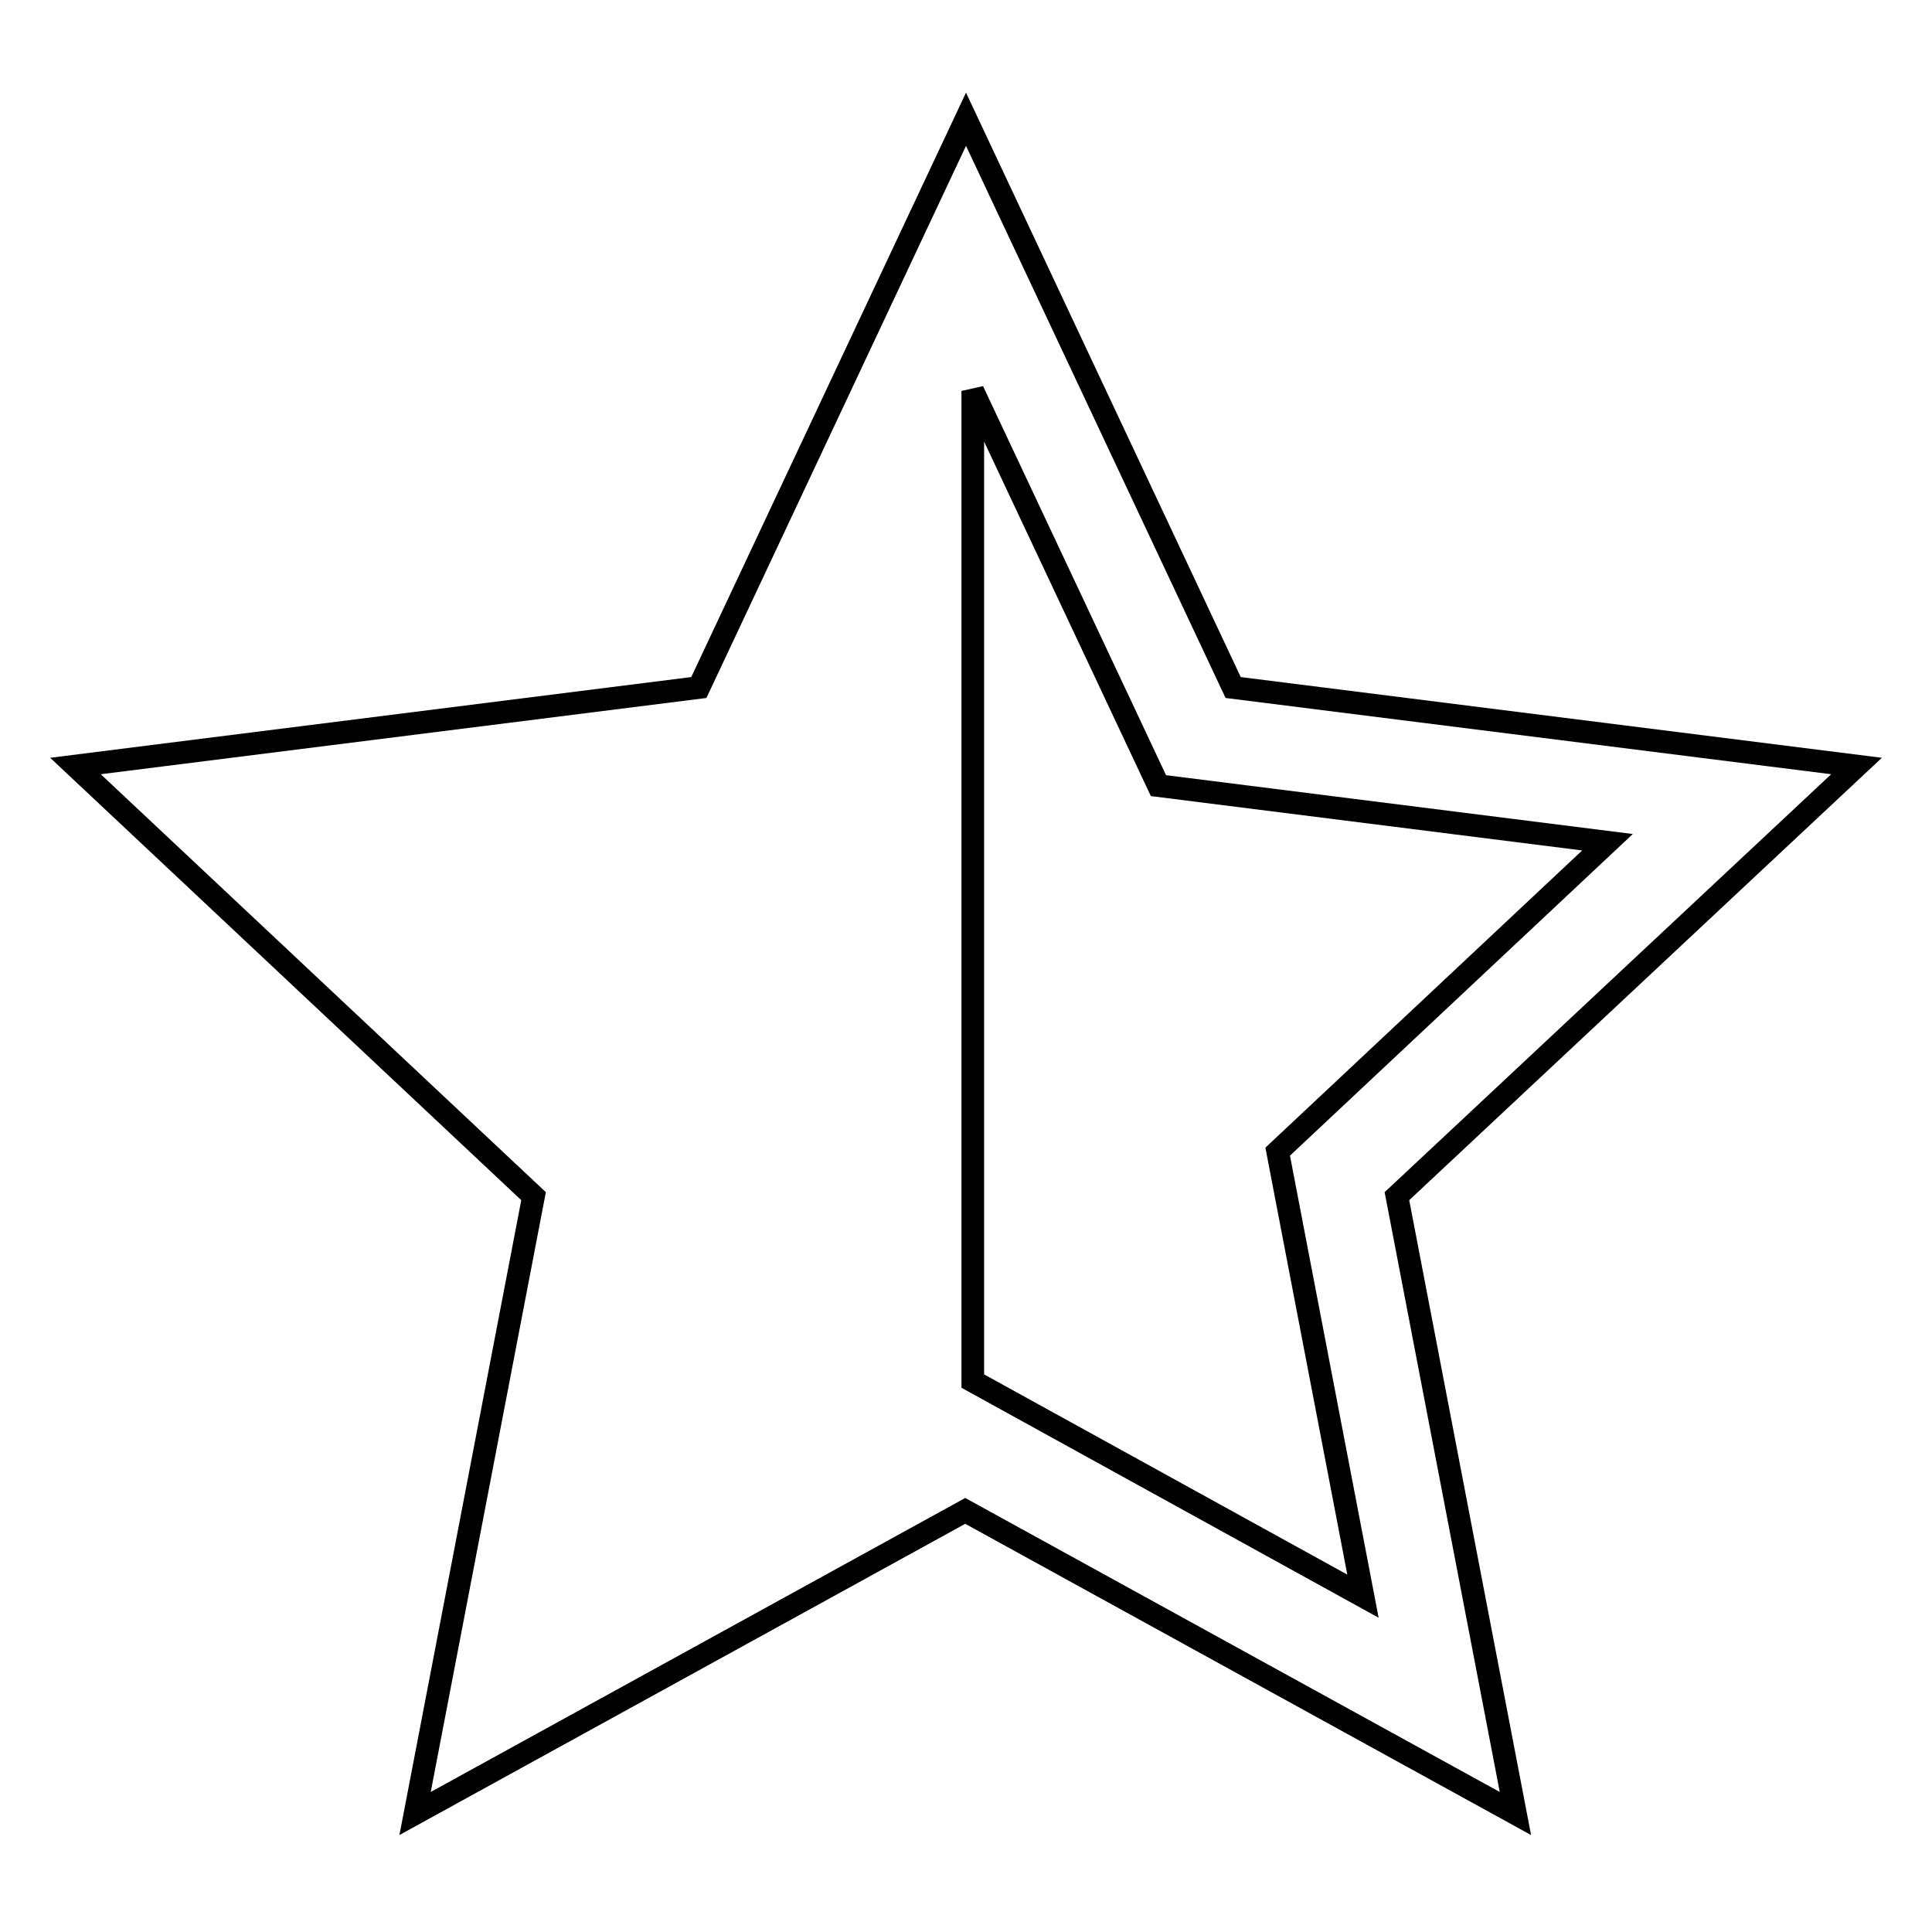 <?xml version="1.0" encoding="utf-8"?>
<!-- Svg Vector Icons : http://www.onlinewebfonts.com/icon -->
<!DOCTYPE svg PUBLIC "-//W3C//DTD SVG 1.1//EN" "http://www.w3.org/Graphics/SVG/1.1/DTD/svg11.dtd">
<svg version="1.1" xmlns="http://www.w3.org/2000/svg" xmlns:xlink="http://www.w3.org/1999/xlink" x="0px" y="0px" viewBox="0 0 256 256" enable-background="new 0 0 256 256" xml:space="preserve">
<g><g><path stroke-width="3" fill-opacity="0" stroke="#000000"  d="M246,101.5l-82.6-10.4L128,15.8L92.6,91.1L10,101.5l60.7,57l-15.7,81.8l0,0l0,0l72.9-40.1l72.9,40.1l-15.7-81.8L246,101.5z M128.9,183V51.8l24.6,52.3l59.5,7.5l-43.7,41l11.3,58.9L128.9,183z"/></g></g>
</svg>